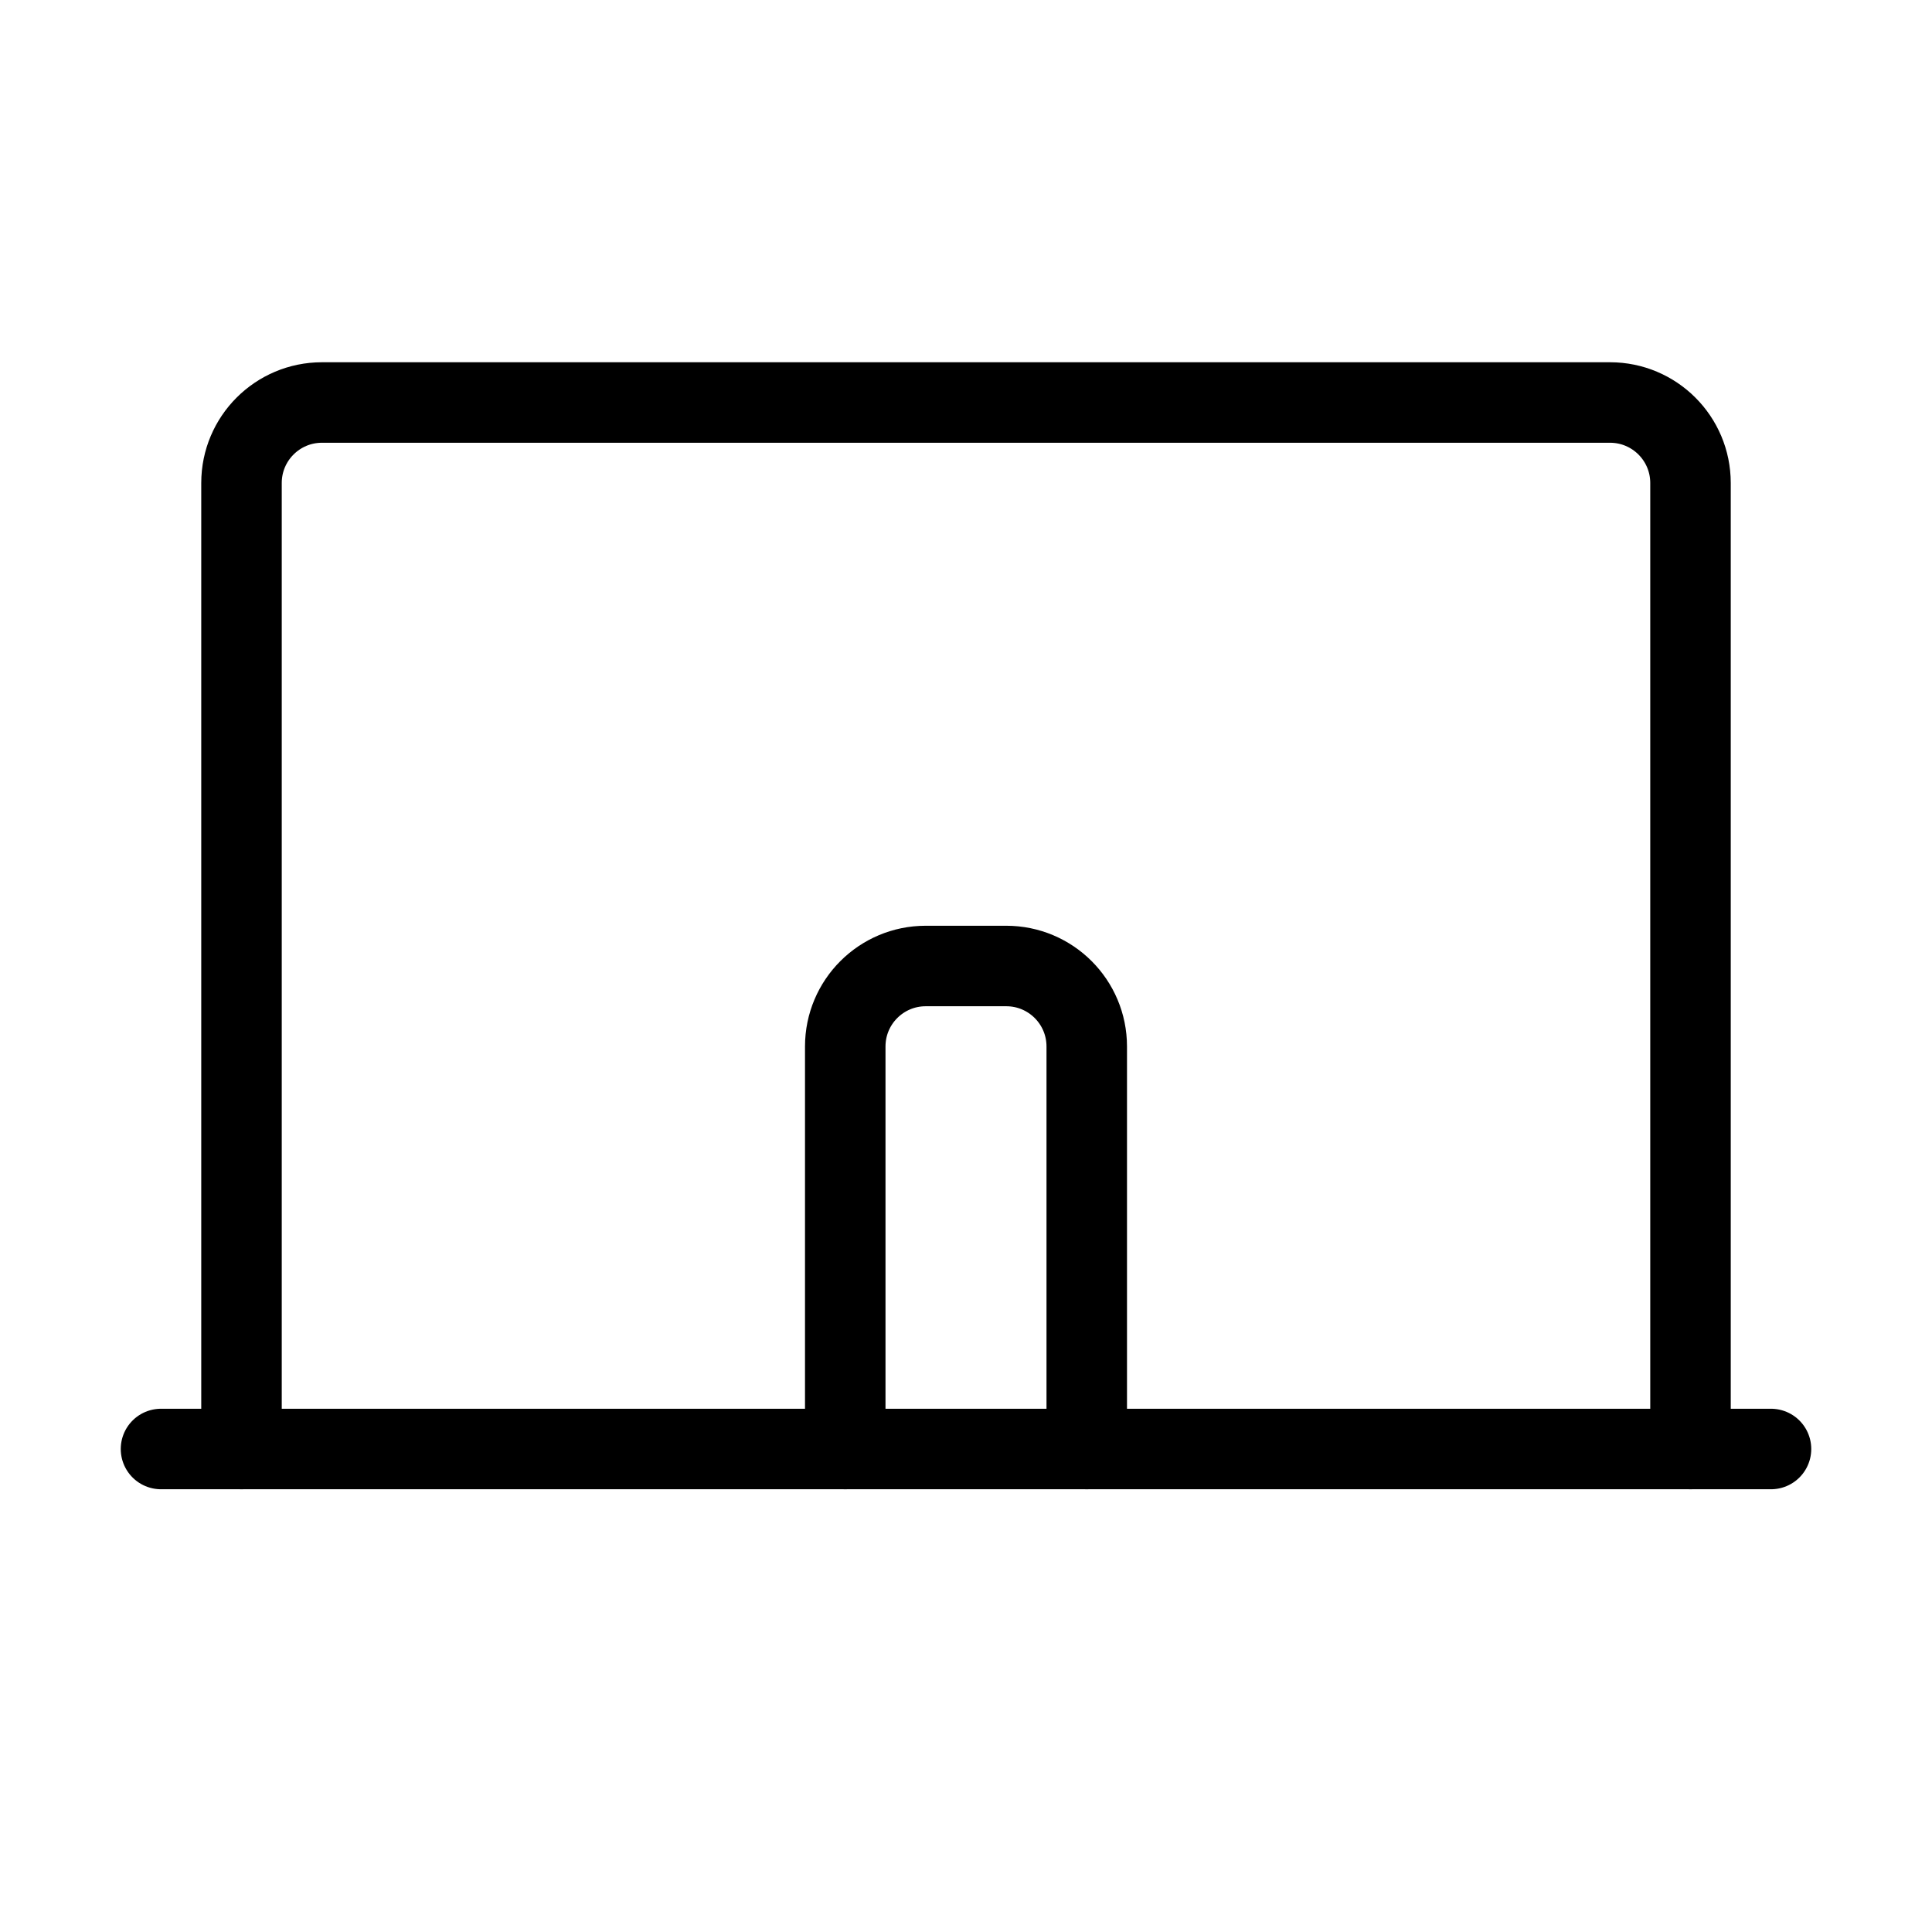 <svg width="48" height="48" viewBox="0 0 48 48" fill="none" xmlns="http://www.w3.org/2000/svg">
  <path d="M6 36V12C6 10.895 6.895 10 8 10H40C41.105 10 42 10.895 42 12V36" stroke="currentColor" stroke-width="2" stroke-linecap="round" stroke-linejoin="round"/>
  <path d="M4 36H44" stroke="currentColor" stroke-width="2" stroke-linecap="round" stroke-linejoin="round"/>
  <path d="M21 36V26C21 24.895 21.895 24 23 24H25C26.105 24 27 24.895 27 26V36" stroke="currentColor" stroke-width="2" stroke-linecap="round" stroke-linejoin="round"/>
</svg> 